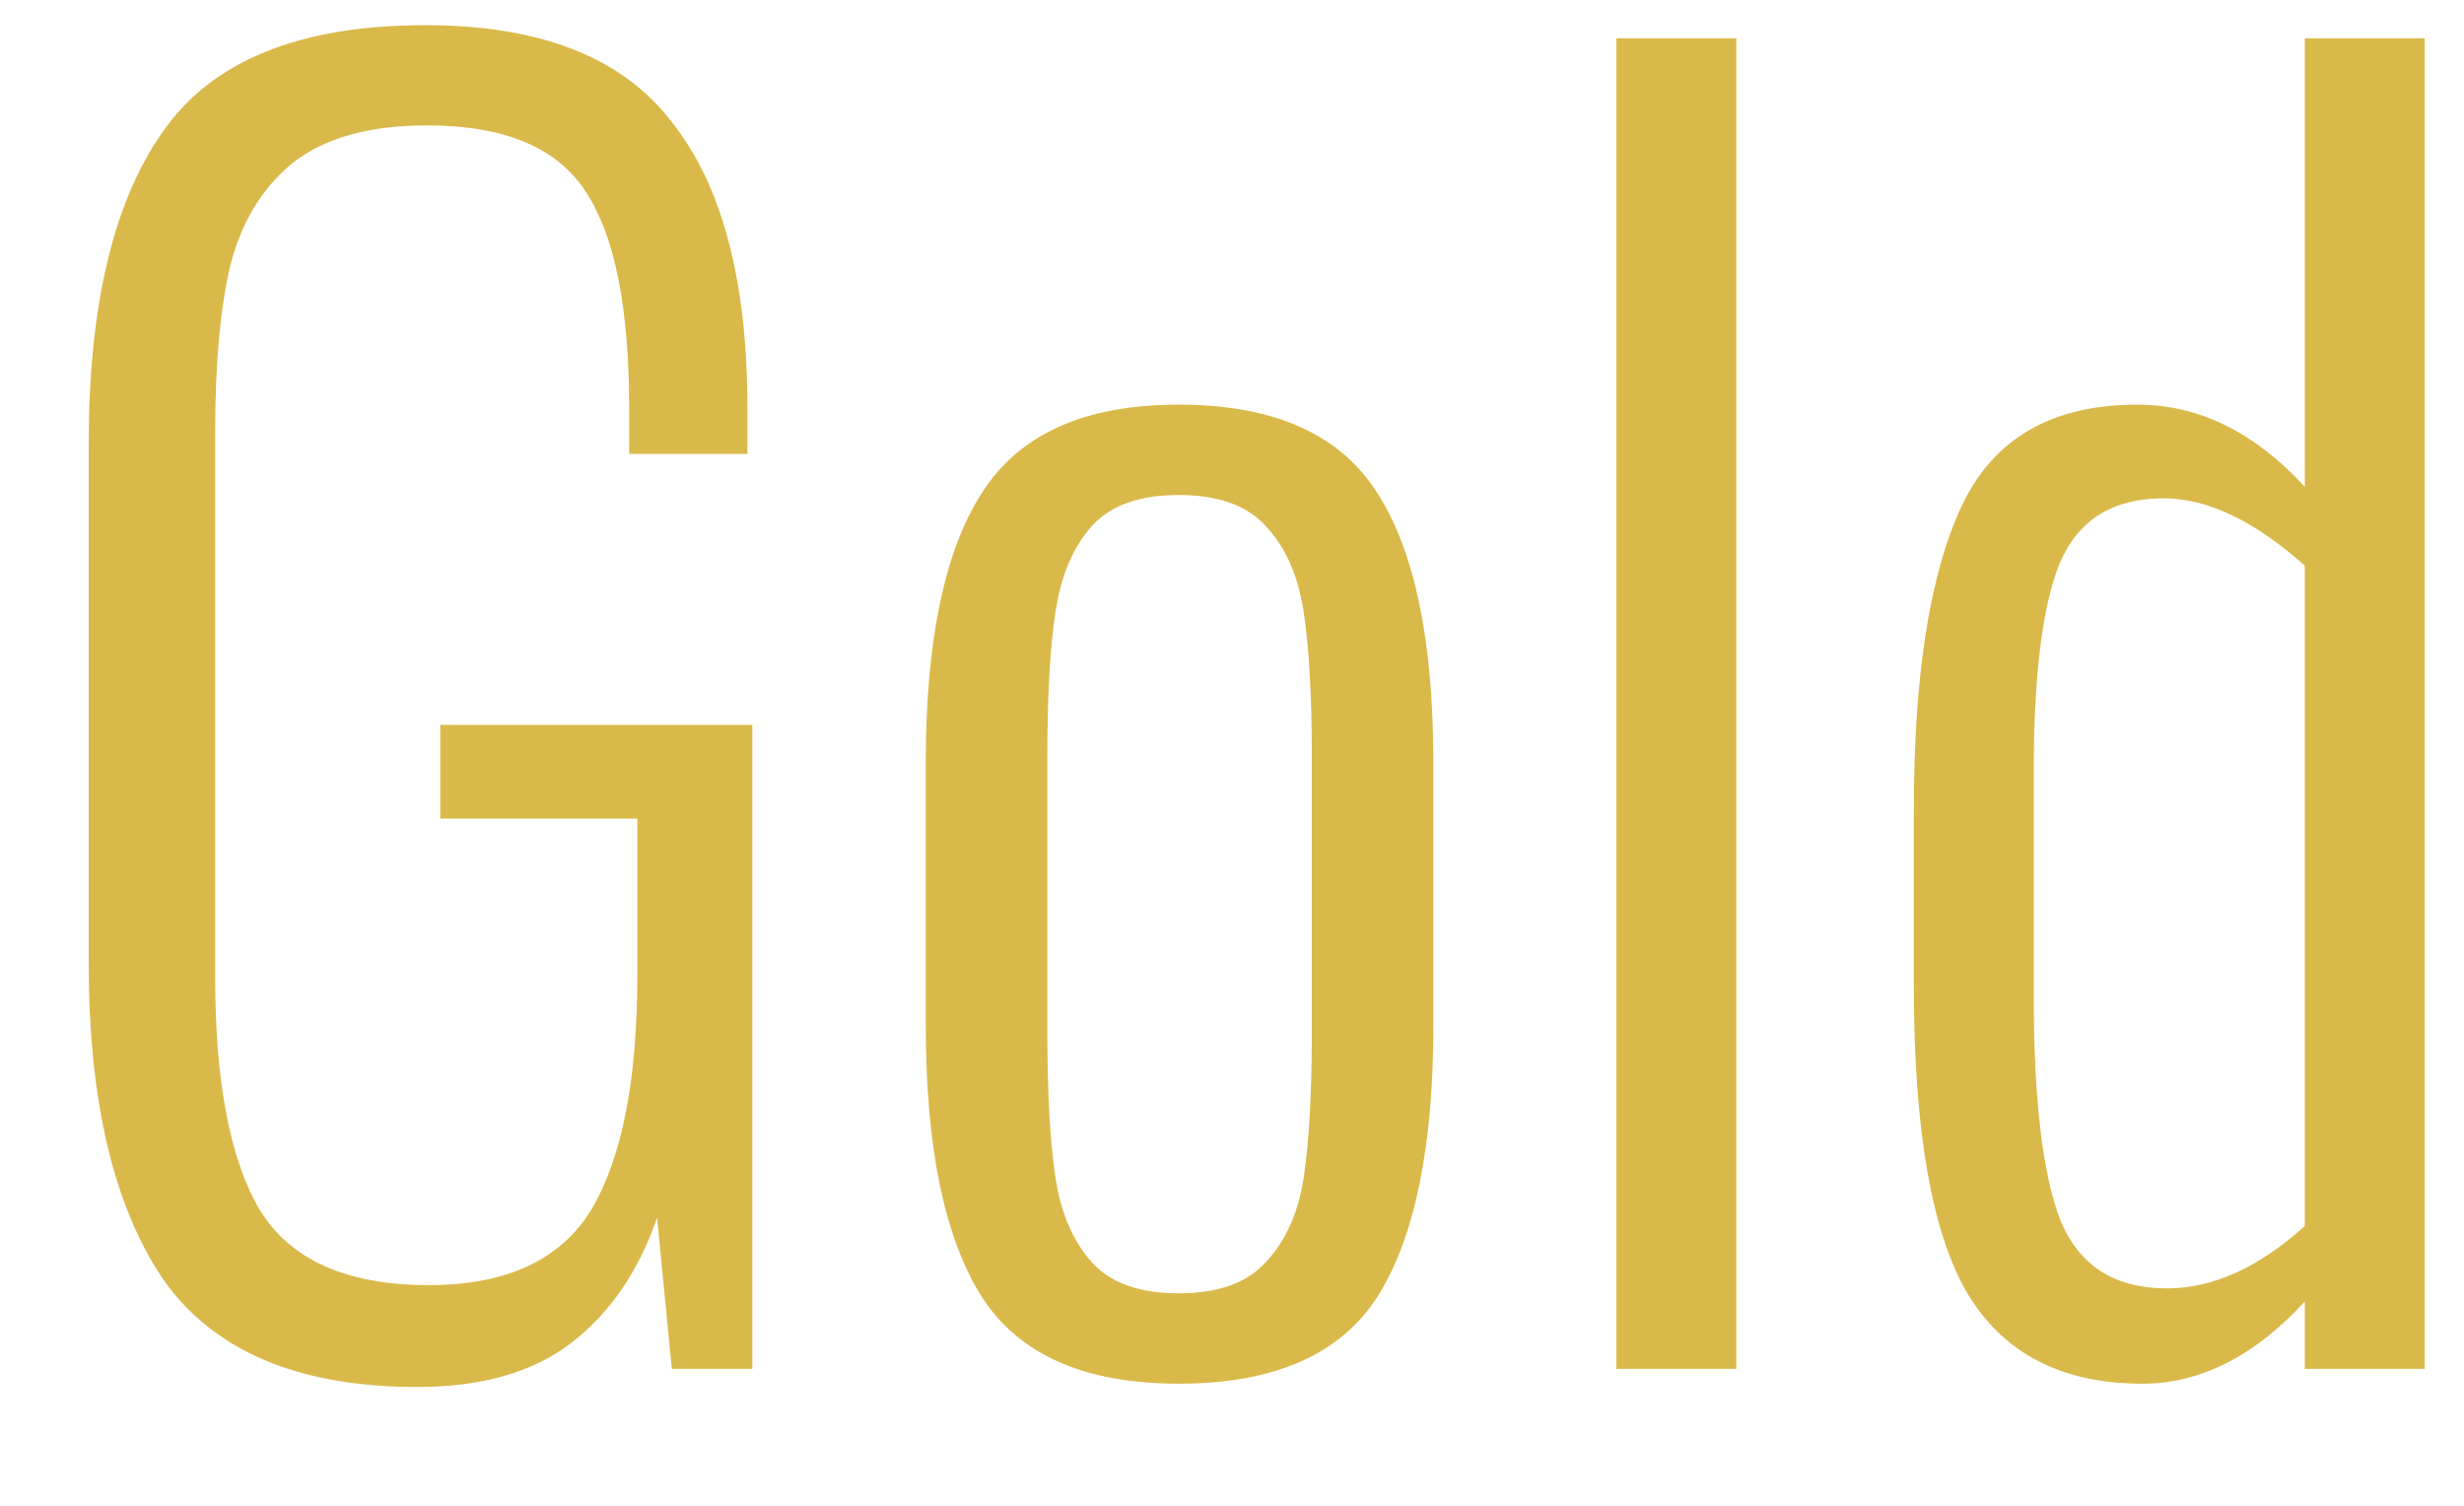 <?xml version="1.0" encoding="UTF-8"?> <svg xmlns="http://www.w3.org/2000/svg" width="18" height="11" viewBox="0 0 18 11" fill="none"><path d="M3.048 10.132C2.176 10.132 1.556 9.868 1.188 9.34C0.828 8.804 0.648 8.036 0.648 7.036V3.244C0.648 2.236 0.828 1.476 1.188 0.964C1.548 0.444 2.188 0.184 3.108 0.184C3.948 0.184 4.548 0.42 4.908 0.892C5.276 1.356 5.46 2.052 5.46 2.98V3.316H4.596V2.98C4.596 2.252 4.492 1.728 4.284 1.408C4.076 1.08 3.688 0.916 3.12 0.916C2.696 0.916 2.368 1.008 2.136 1.192C1.912 1.376 1.76 1.628 1.68 1.948C1.608 2.26 1.572 2.66 1.572 3.148V7.144C1.572 7.904 1.68 8.468 1.896 8.836C2.12 9.204 2.532 9.388 3.132 9.388C3.7 9.388 4.096 9.204 4.32 8.836C4.544 8.46 4.656 7.888 4.656 7.12V5.98H3.216V5.296H5.496V10H4.908L4.8 8.896C4.664 9.288 4.456 9.592 4.176 9.808C3.896 10.024 3.52 10.132 3.048 10.132ZM8.611 10.108C7.923 10.108 7.443 9.896 7.171 9.472C6.899 9.04 6.763 8.38 6.763 7.492V5.572C6.763 4.684 6.899 4.028 7.171 3.604C7.443 3.172 7.923 2.956 8.611 2.956C9.307 2.956 9.791 3.172 10.063 3.604C10.335 4.028 10.471 4.684 10.471 5.572V7.492C10.471 8.38 10.335 9.04 10.063 9.472C9.791 9.896 9.307 10.108 8.611 10.108ZM8.611 9.448C8.899 9.448 9.111 9.372 9.247 9.22C9.391 9.068 9.483 8.864 9.523 8.608C9.563 8.344 9.583 7.988 9.583 7.54V5.524C9.583 5.076 9.563 4.724 9.523 4.468C9.483 4.204 9.391 3.996 9.247 3.844C9.111 3.692 8.899 3.616 8.611 3.616C8.323 3.616 8.111 3.692 7.975 3.844C7.839 3.996 7.751 4.204 7.711 4.468C7.671 4.724 7.651 5.076 7.651 5.524V7.54C7.651 7.988 7.671 8.344 7.711 8.608C7.751 8.864 7.839 9.068 7.975 9.22C8.111 9.372 8.323 9.448 8.611 9.448ZM11.808 0.28H12.684V10H11.808V0.28ZM15.649 10.108C15.057 10.108 14.629 9.884 14.365 9.436C14.109 8.988 13.981 8.244 13.981 7.204V5.92C13.981 4.936 14.097 4.196 14.329 3.7C14.561 3.204 14.989 2.956 15.613 2.956C16.061 2.956 16.469 3.156 16.837 3.556V0.28H17.713V10H16.837V9.508C16.469 9.908 16.073 10.108 15.649 10.108ZM15.829 9.412C16.165 9.412 16.501 9.26 16.837 8.956V4.132C16.469 3.804 16.125 3.64 15.805 3.64C15.437 3.64 15.185 3.796 15.049 4.108C14.921 4.42 14.857 4.928 14.857 5.632V7.276C14.857 8.028 14.921 8.572 15.049 8.908C15.185 9.244 15.445 9.412 15.829 9.412Z" fill="#D9B949"></path></svg> 